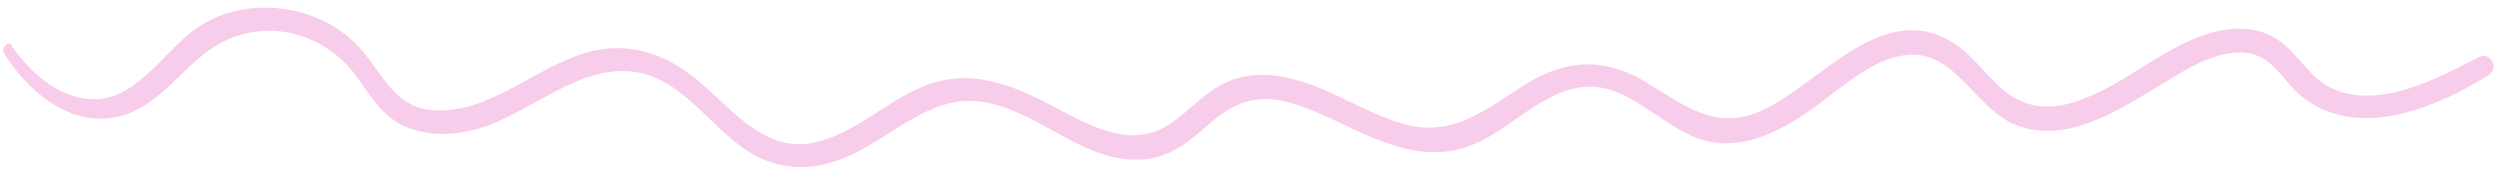 <?xml version="1.0" encoding="UTF-8"?>
<!DOCTYPE svg PUBLIC '-//W3C//DTD SVG 1.0//EN'
          'http://www.w3.org/TR/2001/REC-SVG-20010904/DTD/svg10.dtd'>
<svg height="29.0" preserveAspectRatio="xMidYMid meet" version="1.0" viewBox="40.9 211.3 419.8 29.0" width="419.8" xmlns="http://www.w3.org/2000/svg" xmlns:xlink="http://www.w3.org/1999/xlink" zoomAndPan="magnify"
><g id="change1_1"
  ><path d="M41.6,220.3c3.9,6.2,10.8,12.2,18.6,10.7c8.1-1.5,11.8-10,19-13.1c8.1-3.5,17.1-0.3,21.9,6.7 c2.3,3.3,4.4,6.6,8.2,8.1c3.7,1.5,7.8,1.3,11.6,0.3c8.9-2.4,17.1-11.1,26.8-9.6c7.5,1.2,12.1,8.6,17.9,12.7c5.9,4.2,12.4,4.1,18.7,1 c6.6-3.2,12.8-9.5,20.6-8.8c7.6,0.7,13.8,6.4,20.9,8.8c3,1,6.2,1.4,9.3,0.6c3.9-1,6.7-3.8,9.7-6.3c3.4-2.8,6.9-4.1,11.3-3.2 c3.7,0.8,7.2,2.5,10.6,4.1c6.3,3,13.1,6,20.1,3.8c7.1-2.2,12.5-9.4,20-10.2c8-0.8,13.7,7.7,21.2,9.2c6.2,1.2,12-1.9,16.9-5.3 c4.9-3.4,10.3-8.8,16.5-9.3c7.8-0.6,11.3,9,17.8,11.7c7.8,3.2,15.8-1.4,22.3-5.3c3.9-2.3,7.8-5.1,12.1-6.3c2.7-0.7,5.6-0.8,7.9,0.9 c1.8,1.3,3.1,3.2,4.6,4.8c5.7,5.8,13.9,5.7,21.2,3.2c4.1-1.4,7.8-3.3,11.5-5.6c1.9-1.2,0.2-4-1.7-3c-7,3.6-16.7,8.9-24.7,5.2 c-3.8-1.8-5.6-5.9-9.1-8.2c-3.5-2.3-7.9-2.1-11.8-0.9c-8.3,2.7-14.7,9.4-23.2,11.7c-4.5,1.2-8.5,0.2-11.8-3 c-2.7-2.5-4.8-5.6-8.1-7.5c-11.8-6.9-22.2,7.6-32,11.8c-7.7,3.4-13.2-1.4-19.6-5.2c-6.6-3.8-12.8-3.5-19.3,0.4 c-6.7,4.1-12.2,9.2-20.6,7c-7-1.9-13-6.5-20.1-7.9c-3.3-0.7-6.6-0.6-9.7,0.7c-3.8,1.6-6.3,4.8-9.6,7c-7,4.8-14.4-0.1-20.8-3.4 c-6.2-3.2-12.8-5.6-19.7-3.2c-6.9,2.4-12.4,8.5-19.7,9.9c-7.8,1.5-13.1-5.2-18.4-9.8c-5.8-5.1-12.4-7.6-20.1-5.2 c-8.5,2.7-16,10.2-25.3,9.5c-5.4-0.4-7.7-4.6-10.6-8.5c-2.1-2.9-4.8-5.2-8.1-6.7c-6.4-2.9-14.4-2.8-20.4,1.1 c-6.6,4.3-11.2,14.3-20.5,11.9c-4.7-1.2-8.4-4.8-11.1-8.7C42.7,218.1,40.9,219.1,41.6,220.3L41.6,220.3z" fill="#f8cdeb"
  /></g
></svg
>
